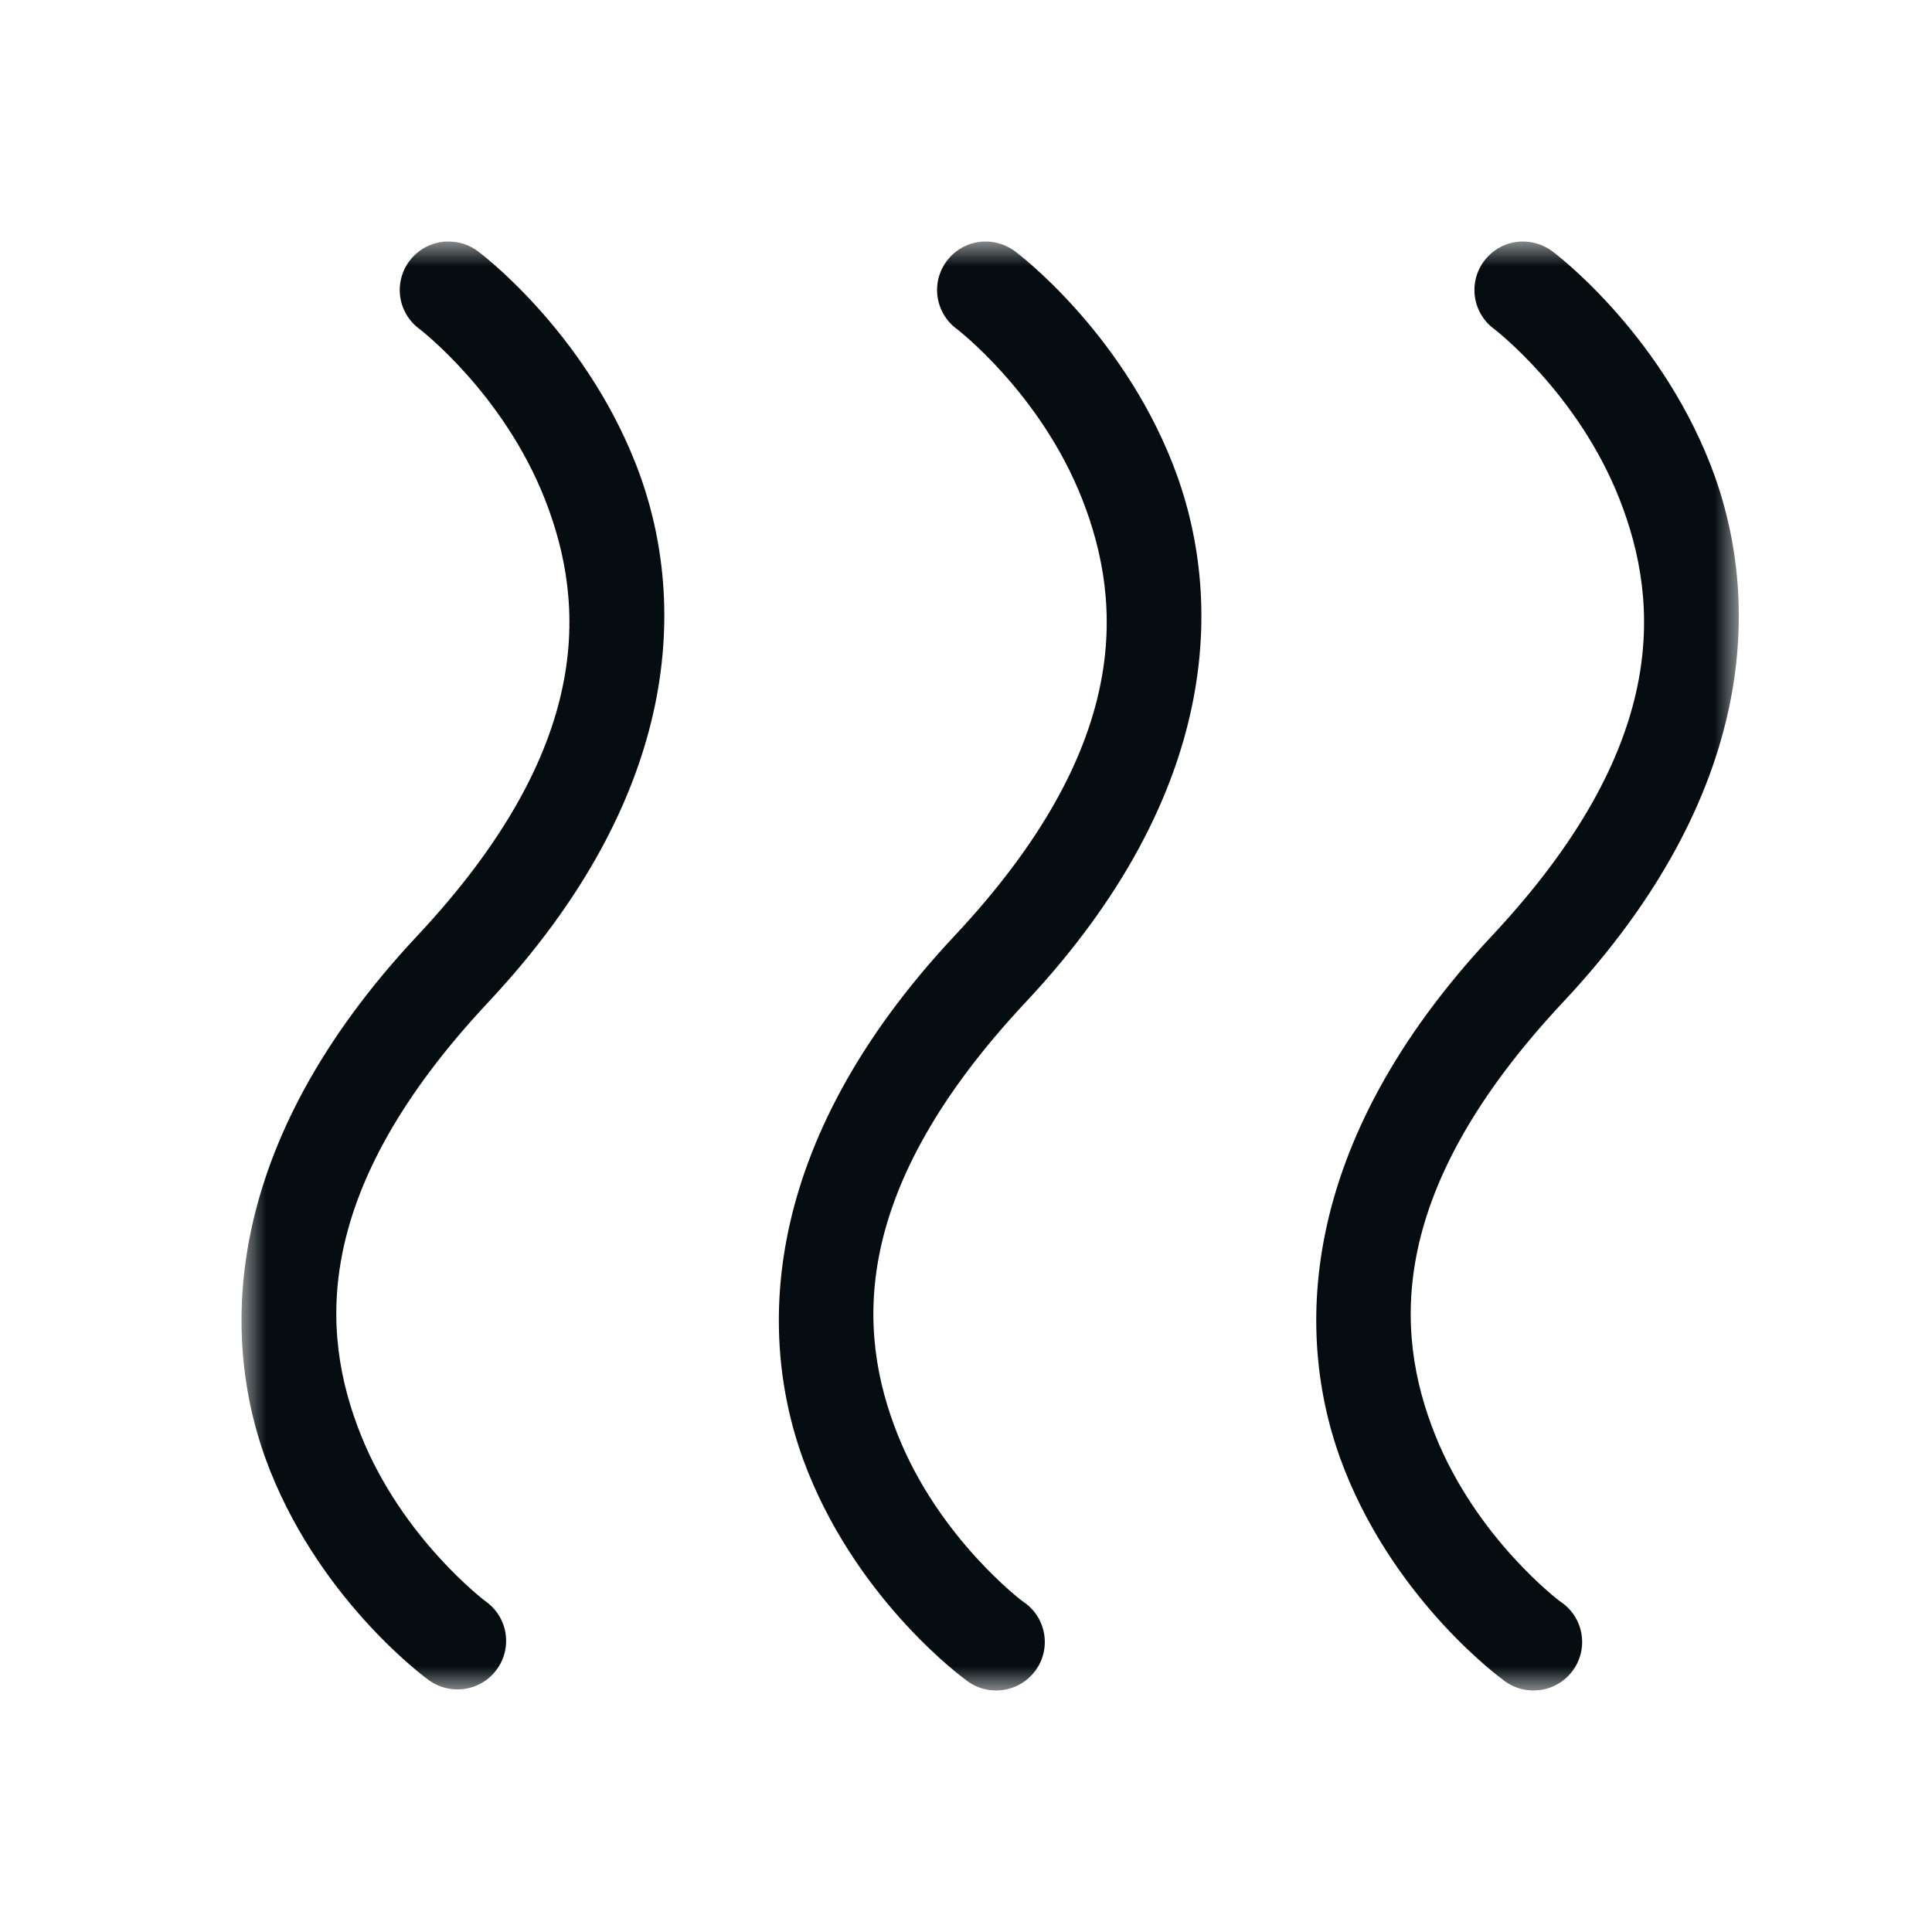 <?xml version="1.0" encoding="UTF-8"?>
<svg width="40px" height="40px" viewBox="0 0 40 40" version="1.1" xmlns="http://www.w3.org/2000/svg" xmlns:xlink="http://www.w3.org/1999/xlink">
    <title>Sanitise</title>
    <defs>
        <polygon id="path-1" points="0 0 31 0 31 30 0 30"></polygon>
    </defs>
    <g id="Page-1" stroke="none" stroke-width="1" fill="none" fill-rule="evenodd">
        <g id="Sanitise">
            <rect id="Rectangle" x="0" y="0" width="40" height="40"></rect>
            <g id="Group-3" transform="translate(5, 5)">
                <mask id="mask-2" fill="white">
                    <use xlink:href="#path-1"></use>
                </mask>
                <g id="Clip-2"></g>
                <path d="M26.498,0 C26.217,0.01 25.953,0.137 25.77,0.35 C25.586,0.563 25.501,0.842 25.533,1.121 C25.566,1.399 25.714,1.652 25.942,1.817 C25.942,1.817 27.666,3.138 28.529,5.33 C29.392,7.522 29.533,10.486 25.889,14.375 C21.852,18.683 21.75,22.711 22.849,25.46 C23.948,28.209 26.105,29.768 26.105,29.768 C26.319,29.945 26.596,30.026 26.871,29.992 C27.147,29.959 27.397,29.813 27.561,29.59 C27.726,29.367 27.79,29.086 27.74,28.814 C27.69,28.541 27.529,28.302 27.295,28.152 C27.295,28.152 25.574,26.861 24.714,24.711 C23.854,22.561 23.716,19.64 27.362,15.748 C31.401,11.439 31.5,7.379 30.404,4.597 C29.308,1.814 27.154,0.214 27.154,0.214 C26.967,0.069 26.735,-0.007 26.498,0.001 L26.498,0 Z M15.374,0 C15.092,0.01 14.828,0.137 14.645,0.35 C14.461,0.563 14.375,0.842 14.408,1.121 C14.441,1.399 14.589,1.652 14.817,1.817 C14.817,1.817 16.541,3.138 17.404,5.33 C18.267,7.522 18.408,10.486 14.763,14.375 C10.727,18.683 10.623,22.711 11.722,25.46 C12.821,28.209 14.98,29.768 14.98,29.768 C15.194,29.945 15.471,30.026 15.747,29.992 C16.022,29.959 16.272,29.813 16.436,29.59 C16.601,29.367 16.665,29.086 16.615,28.814 C16.565,28.541 16.404,28.302 16.17,28.152 C16.17,28.152 14.448,26.861 13.589,24.711 C12.729,22.561 12.591,19.64 16.237,15.748 C20.276,11.439 20.373,7.379 19.277,4.597 C18.182,1.814 16.029,0.214 16.029,0.214 C15.842,0.069 15.61,-0.007 15.374,0.001 L15.374,0 Z M4.249,-6.35028391e-06 C3.967,0.01 3.703,0.137 3.52,0.35 C3.336,0.563 3.251,0.842 3.283,1.121 C3.316,1.399 3.464,1.652 3.692,1.817 C3.692,1.817 5.416,3.138 6.279,5.33 C7.143,7.522 7.283,10.486 3.639,14.375 C-0.397,18.683 -0.502,22.711 0.597,25.46 C1.696,28.209 3.855,29.768 3.855,29.768 C4.07,29.933 4.342,30.005 4.61,29.968 C4.879,29.931 5.121,29.787 5.282,29.569 C5.443,29.352 5.509,29.079 5.466,28.812 C5.423,28.545 5.273,28.307 5.051,28.152 C5.051,28.152 3.332,26.861 2.472,24.711 C1.612,22.561 1.464,19.64 5.111,15.748 C9.149,11.439 9.256,7.379 8.16,4.597 C7.065,1.814 4.91,0.214 4.91,0.214 C4.722,0.067 4.487,-0.008 4.249,0.001 L4.249,-6.35028391e-06 Z" id="Fill-1" fill="#050D11" mask="url(#mask-2)"></path>
            </g>
        </g>
    </g>
</svg>